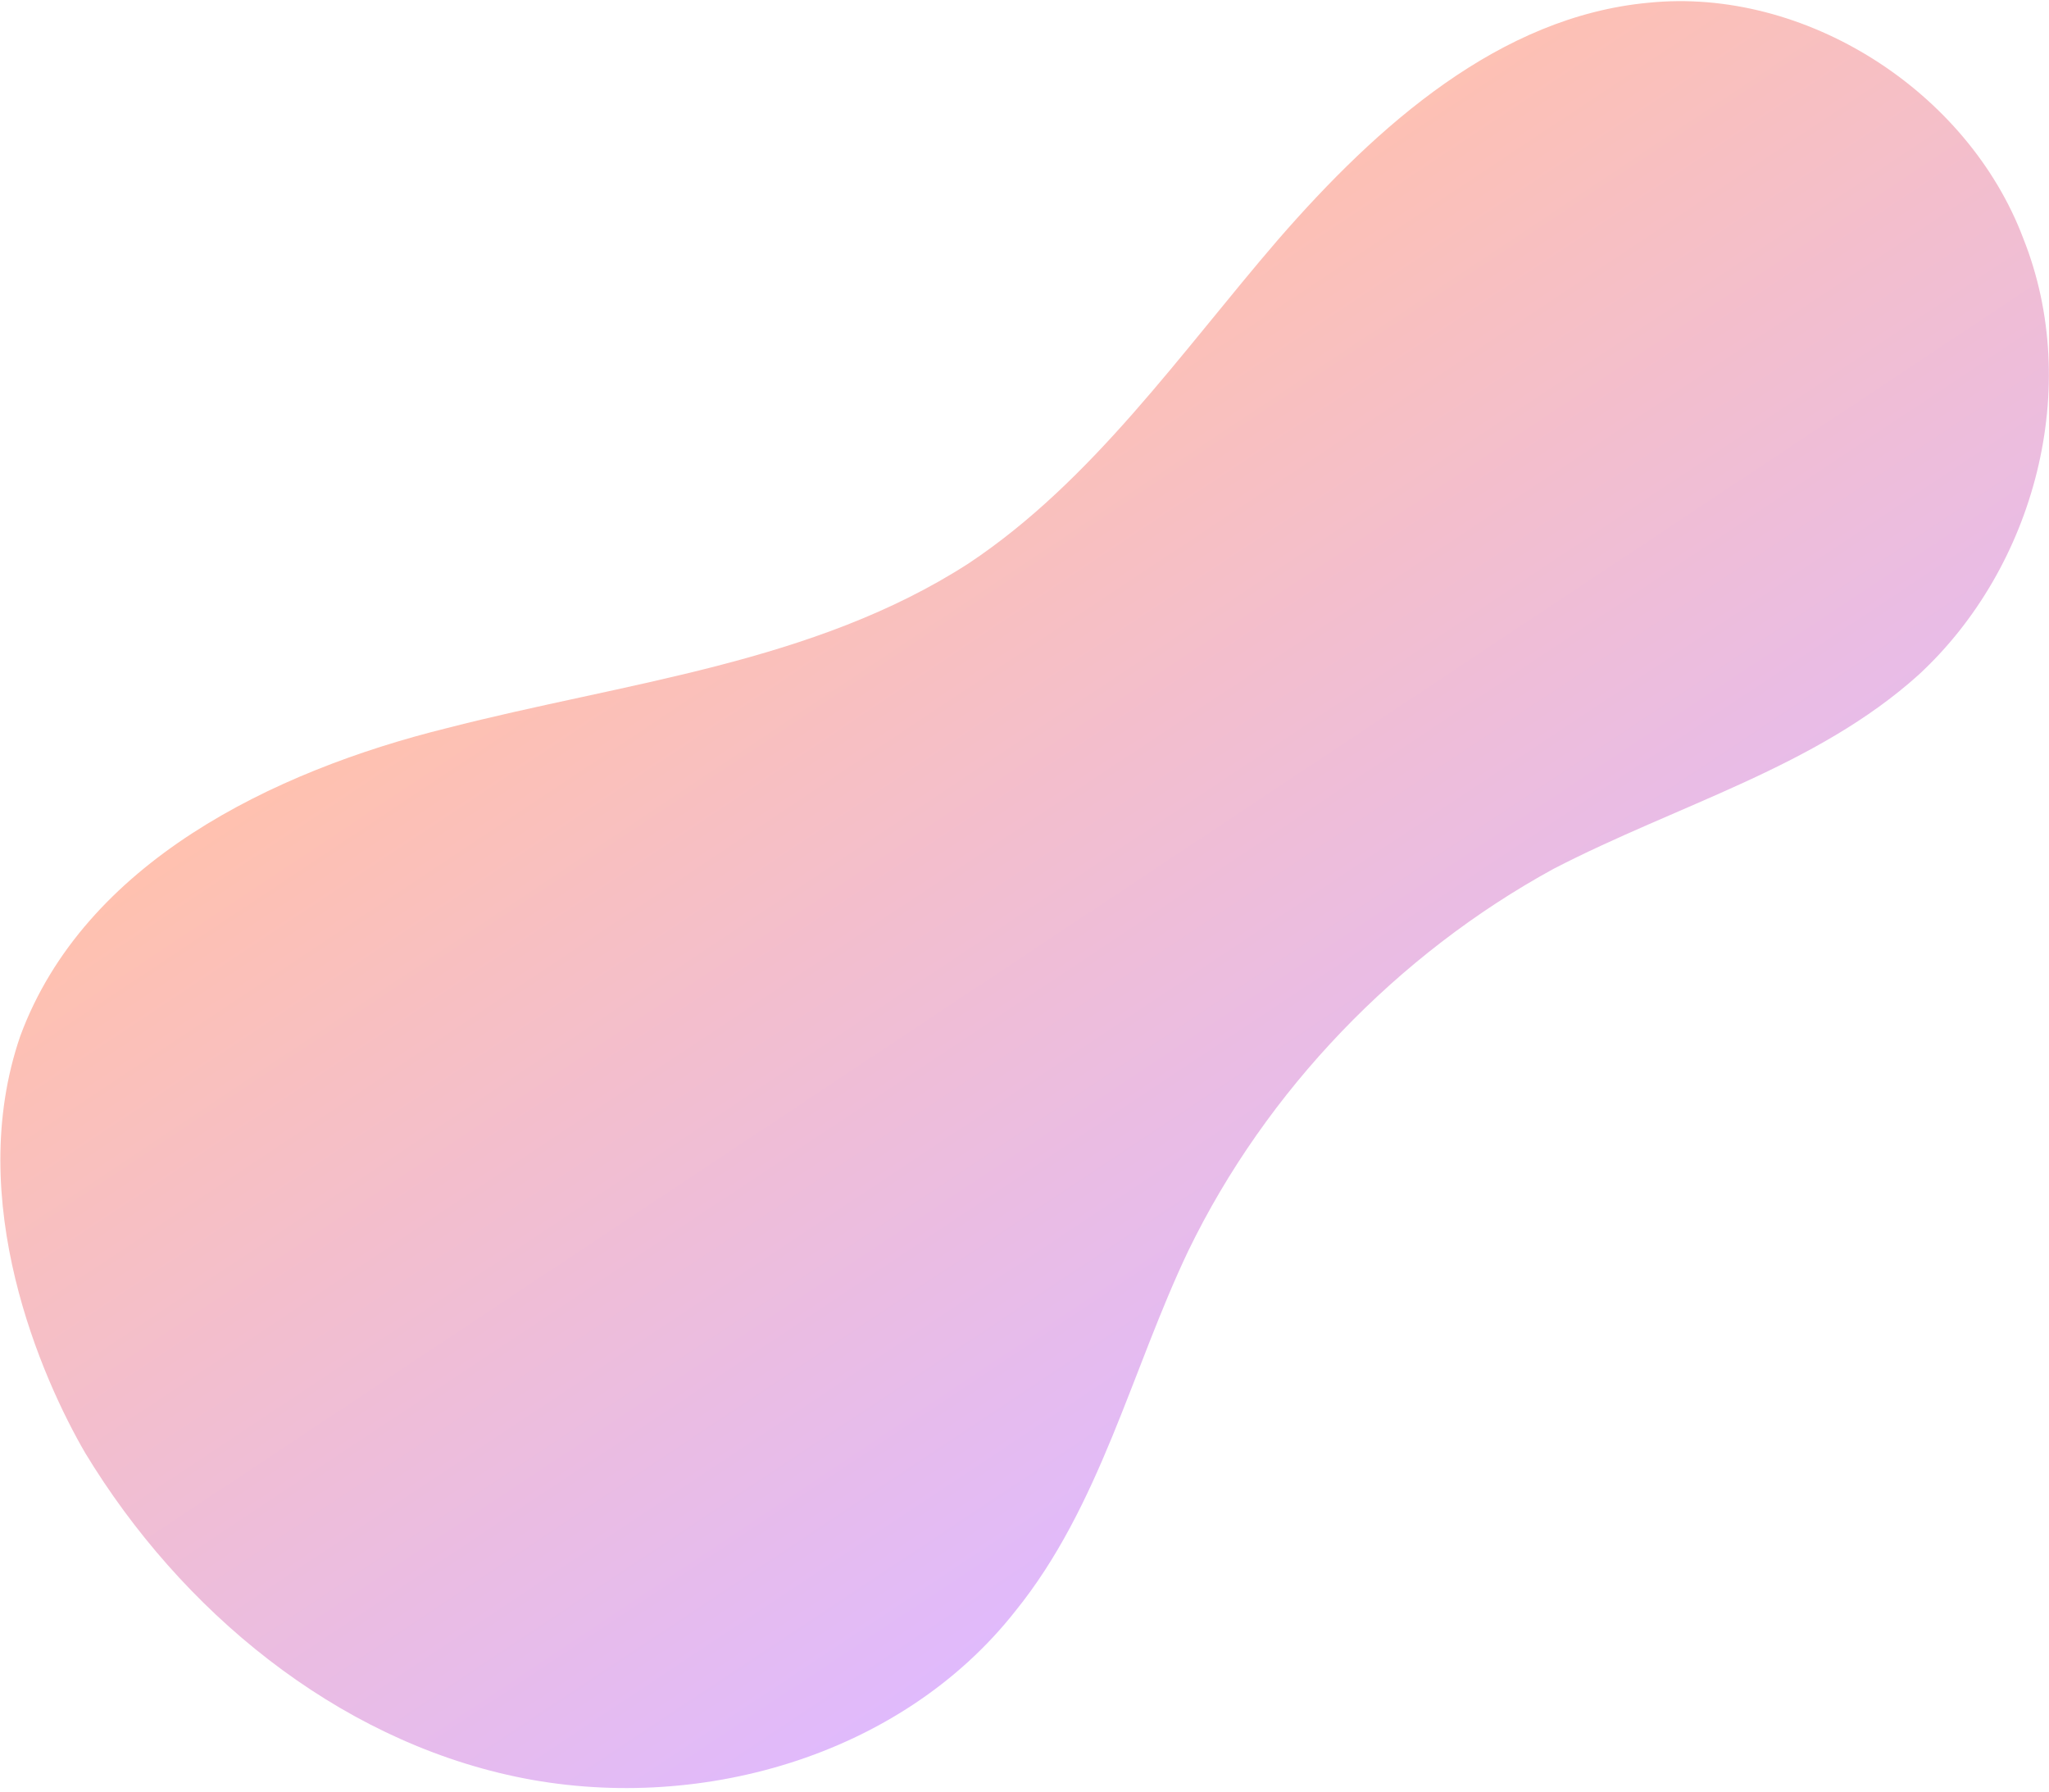 <svg width="485" height="424" fill="none" xmlns="http://www.w3.org/2000/svg"><path d="M20.198 343.9c22.633 37.321 59.208 67.534 101.799 76.54 42.59 9.007 91.032-4.519 118.299-39.122 20.116-24.834 27.481-56.978 40.972-85.301 18.487-38.095 49.561-70.207 86.412-90.379 29.379-15.208 62.227-24.115 86.481-45.96 27.578-25.487 38.779-68.067 24.763-103.222C465.737 21.468 427.16-3.113 390.179.65c-35.157 3.268-64.061 28.919-87.664 56.069-23.104 26.819-43.895 57.121-73.284 76.639-36.693 23.652-81.136 28.068-123.438 38.95-41.306 10.221-85.787 31.874-100.964 72.791-13.515 39.096 5.128 81.219 15.37 98.801z" fill="url(#paint0_linear_209_551)"/><defs><linearGradient id="paint0_linear_209_551" x1="186.497" y1="103.551" x2="333.759" y2="325.285" gradientUnits="userSpaceOnUse"><stop stop-color="#FFC1AF"/><stop offset="1" stop-color="#E0BAFC"/></linearGradient></defs></svg>